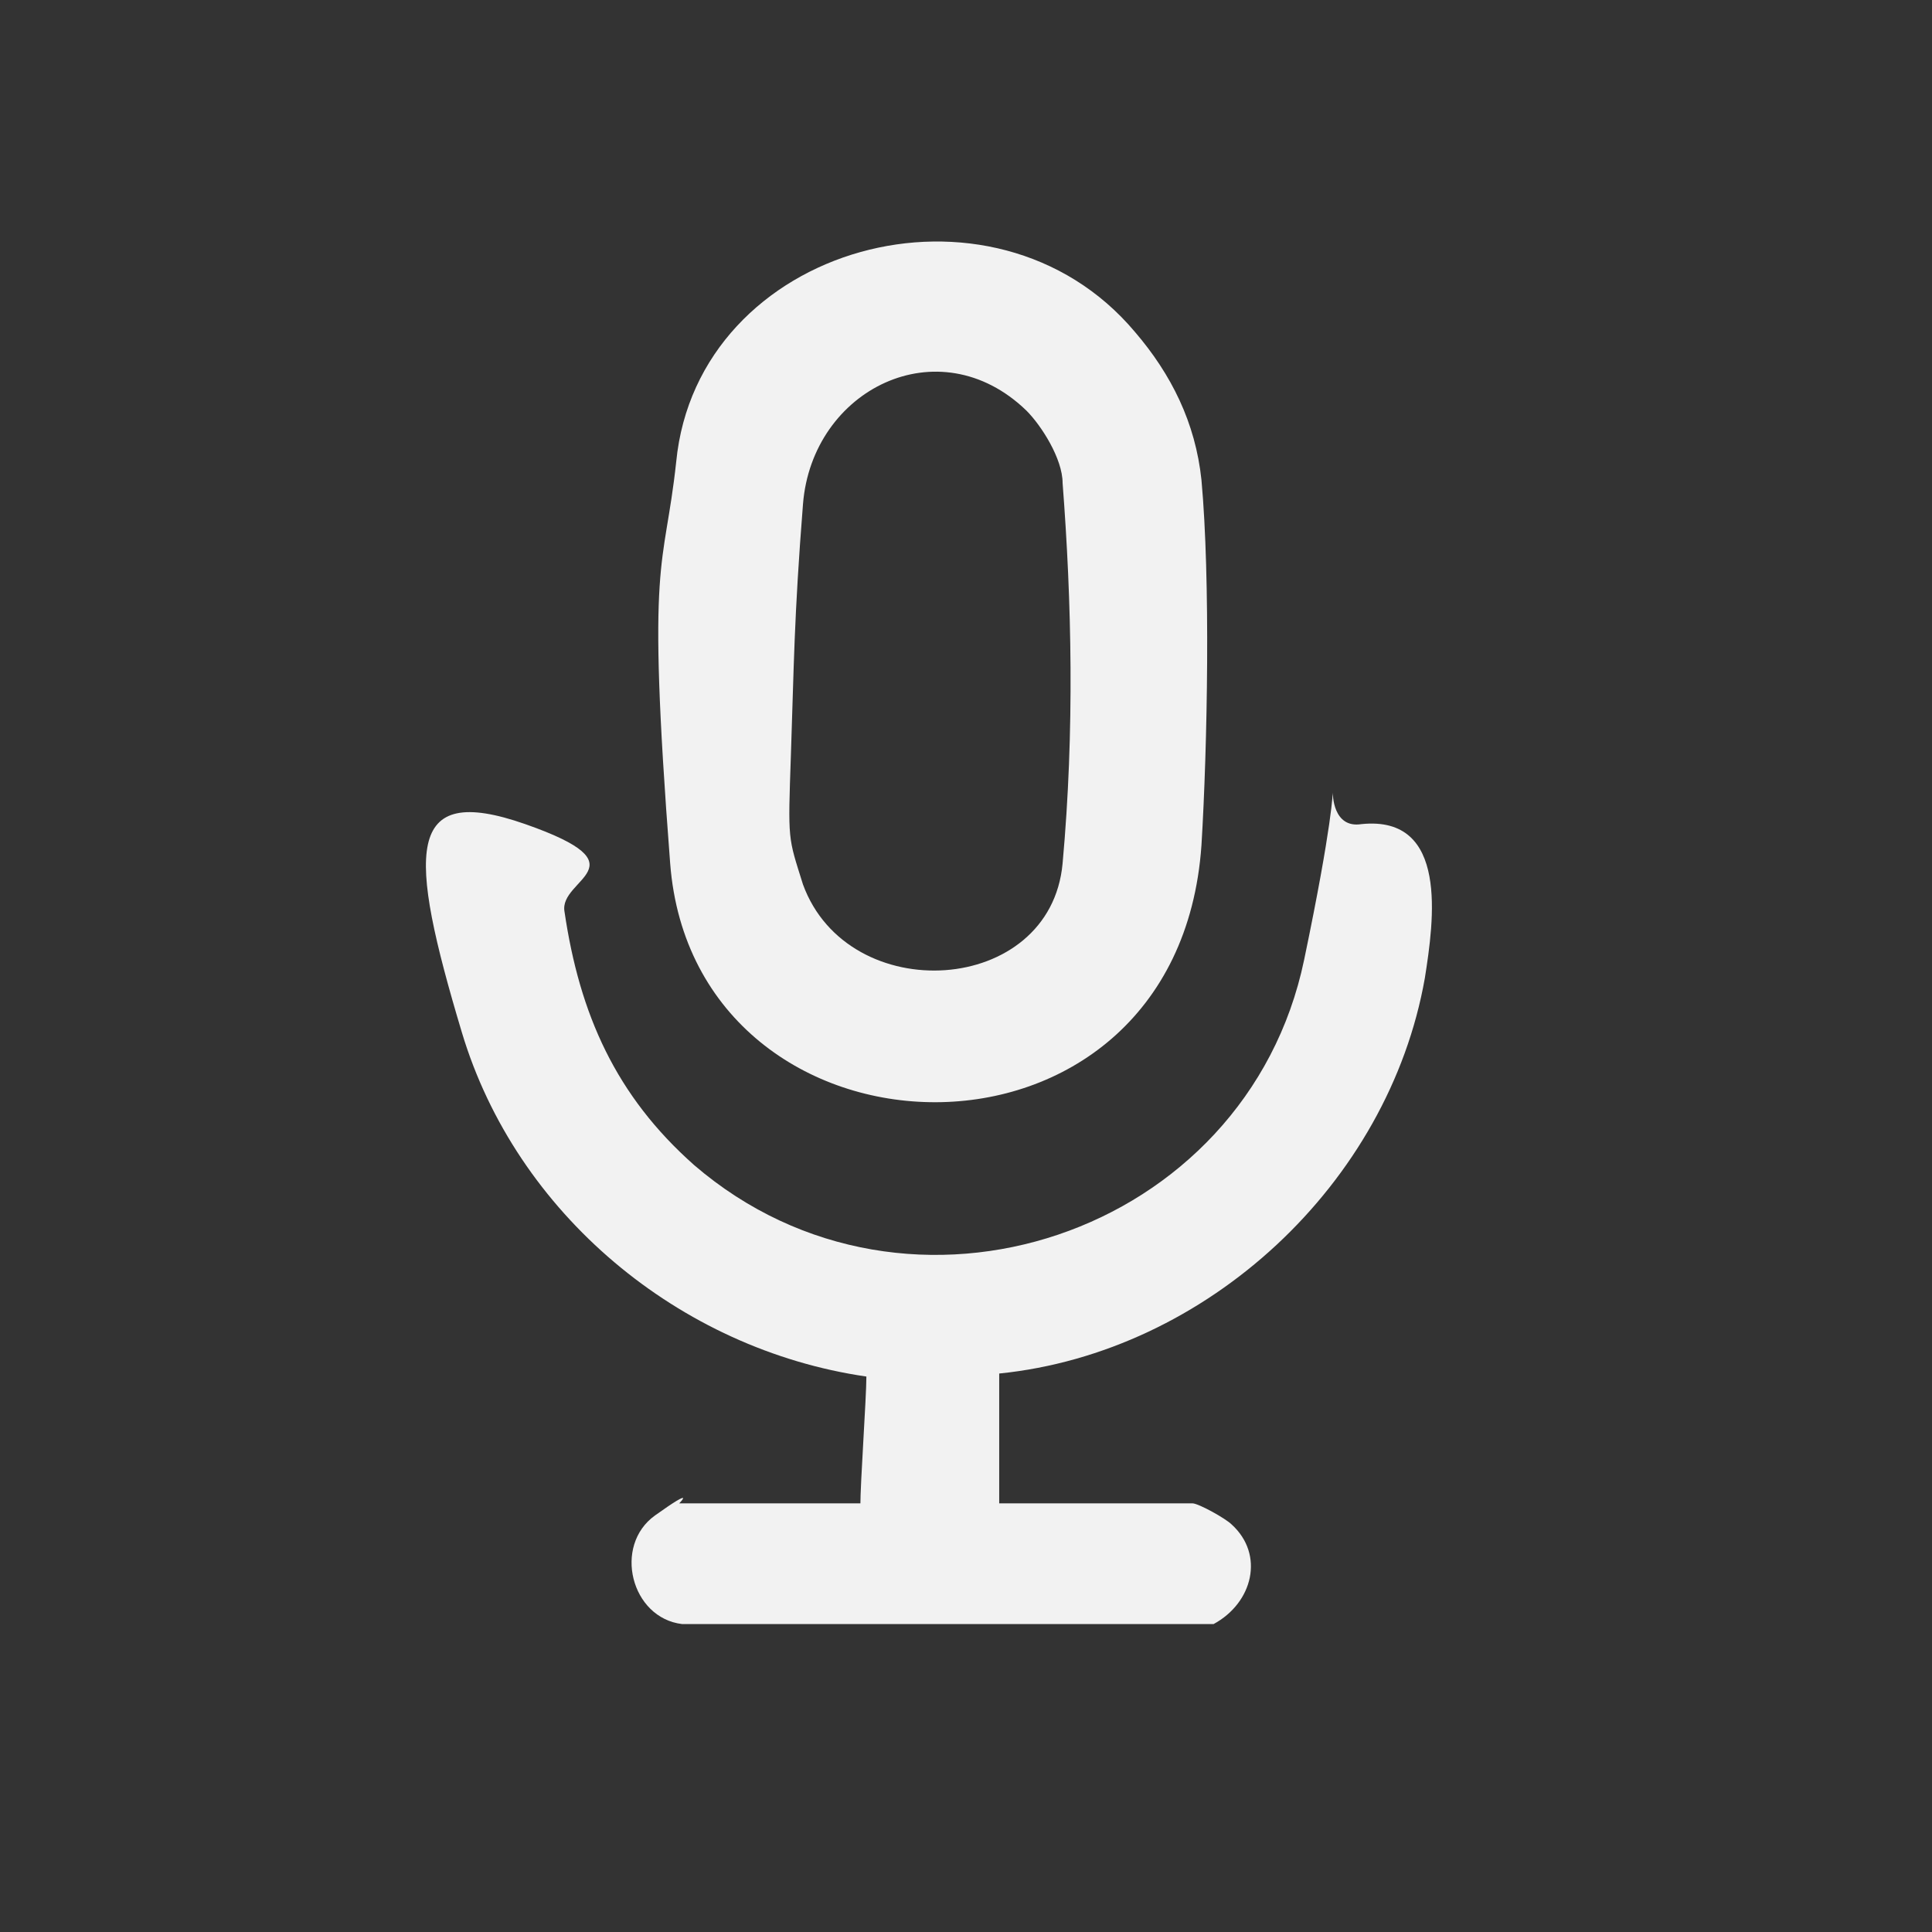 <svg xmlns="http://www.w3.org/2000/svg" id="Vrstva_1" viewBox="0 0 64 64"><rect x="0" y="0" width="64" height="64" fill="#333333" stroke="none"/><defs><style>      .st0 {        fill: #f2f2f2;      }    </style></defs><path class="st0" d="M28.5,49.9c0-.8.2-3.6.2-4.3-6.2-.9-11.6-5.4-13.4-11.4s-1.9-8.3,2.1-6.9,1.1,1.8,1.3,2.9c.5,3.4,1.7,6.1,4.3,8.4,7.1,6.1,18.3,2.3,20.2-6.8s0-4.2,1.9-4.5c2.9-.3,2.4,3.2,2.1,5.1-1.2,6.8-7.2,12.4-14.1,13.1,0,1,0,1.6,0,2.6s0,1.7,0,1.7h6.4c.2,0,1.1.5,1.3.7,1.1,1,.7,2.6-.6,3.3h-17.6c-1.7-.2-2.3-2.6-.9-3.6s.8-.4.8-.4h6.3-.1Z"></path><path class="st0" d="M37.6,11c1.2,1.4,2,3,2.2,4.9.3,3.3.2,8.8,0,12.1-.8,11.5-16.8,11-17.6.6s-.2-9.6.2-13.3c.7-7.2,10.5-9.9,15.2-4.3ZM34,13.6c-2.9-2.8-7.1-.7-7.4,3.1-.3,3.8-.3,5.4-.4,8.3s-.1,2.7.4,4.3c1.5,4.1,8.2,3.7,8.6-.7s.3-8.7,0-12.6c0-.8-.7-1.9-1.2-2.4Z"></path></svg>